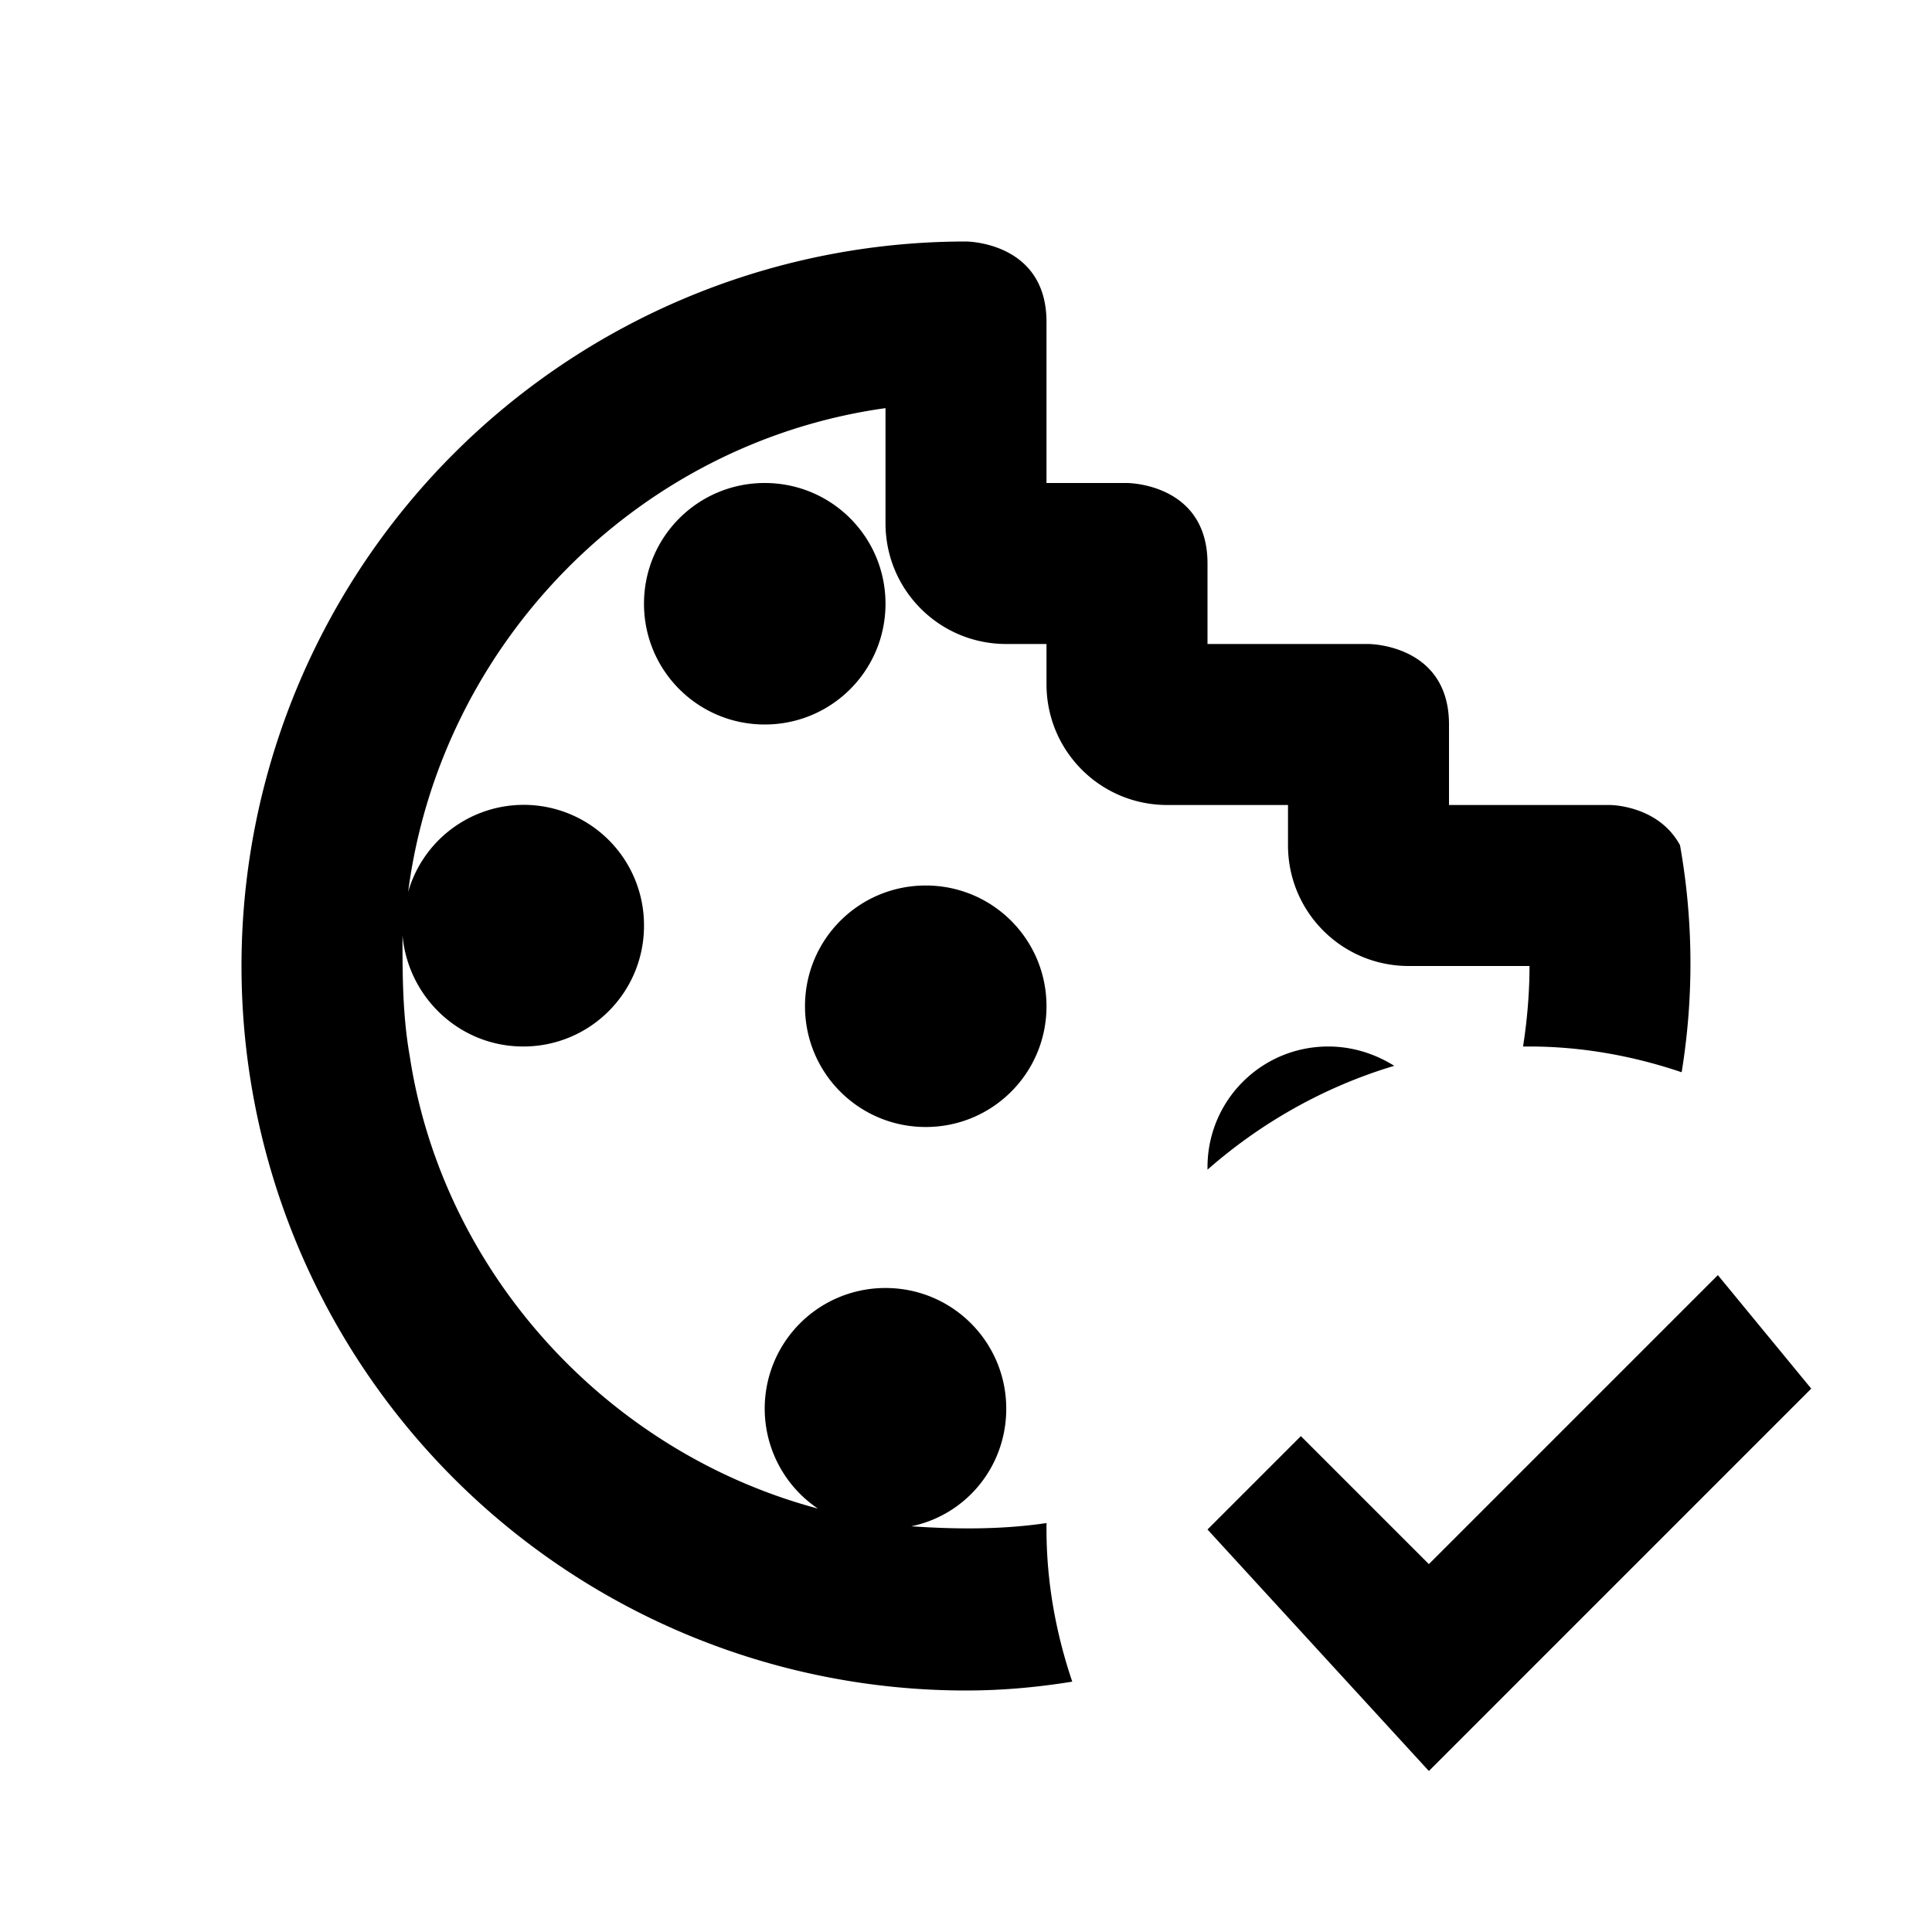 <?xml version="1.0" encoding="utf-8"?>
<!-- Generator: www.svgicons.com -->
<svg xmlns="http://www.w3.org/2000/svg" width="800" height="800" viewBox="0 0 24 24">
<path fill="currentColor" d="M15 10h-.5c-.83 0-1.5-.67-1.5-1.5V8h-.5c-.83 0-1.5-.67-1.5-1.5V5.07C7.91 5.5 5.47 8 5.07 11.08A1.494 1.494 0 0 1 8 11.5c0 .83-.67 1.5-1.5 1.5c-.79 0-1.43-.61-1.5-1.38c0 .49 0 .99.09 1.5c.41 2.69 2.45 4.92 5.07 5.62A1.498 1.498 0 0 1 11 16c.83 0 1.5.67 1.5 1.5c0 .72-.5 1.32-1.18 1.46c.58.04 1.14.04 1.68-.04V19c0 .66.12 1.3.32 1.89c-.43.07-.87.11-1.32.11a9 9 0 0 1 0-18s1 0 1 1v2h1s1 0 1 1v1h2s1 0 1 1v1h2s.6 0 .87.5a8.4 8.4 0 0 1 .02 2.82c-.59-.2-1.23-.32-1.89-.32h-.08c.05-.32.08-.66.08-1h-1.5c-.83 0-1.5-.67-1.5-1.5V10zm0 4.5v.03c.66-.58 1.45-1.03 2.32-1.29c-.24-.15-.52-.24-.82-.24c-.83 0-1.5.67-1.5 1.5m-3.5-.5c.83 0 1.5-.67 1.5-1.5s-.67-1.5-1.5-1.5s-1.5.67-1.5 1.5s.67 1.5 1.5 1.5M11 7.5c0-.83-.67-1.5-1.5-1.5S8 6.67 8 7.5S8.67 9 9.5 9S11 8.33 11 7.5m10.34 8.34l-3.59 3.59l-1.59-1.59L15 19l2.75 3l4.75-4.75z"/>
</svg>